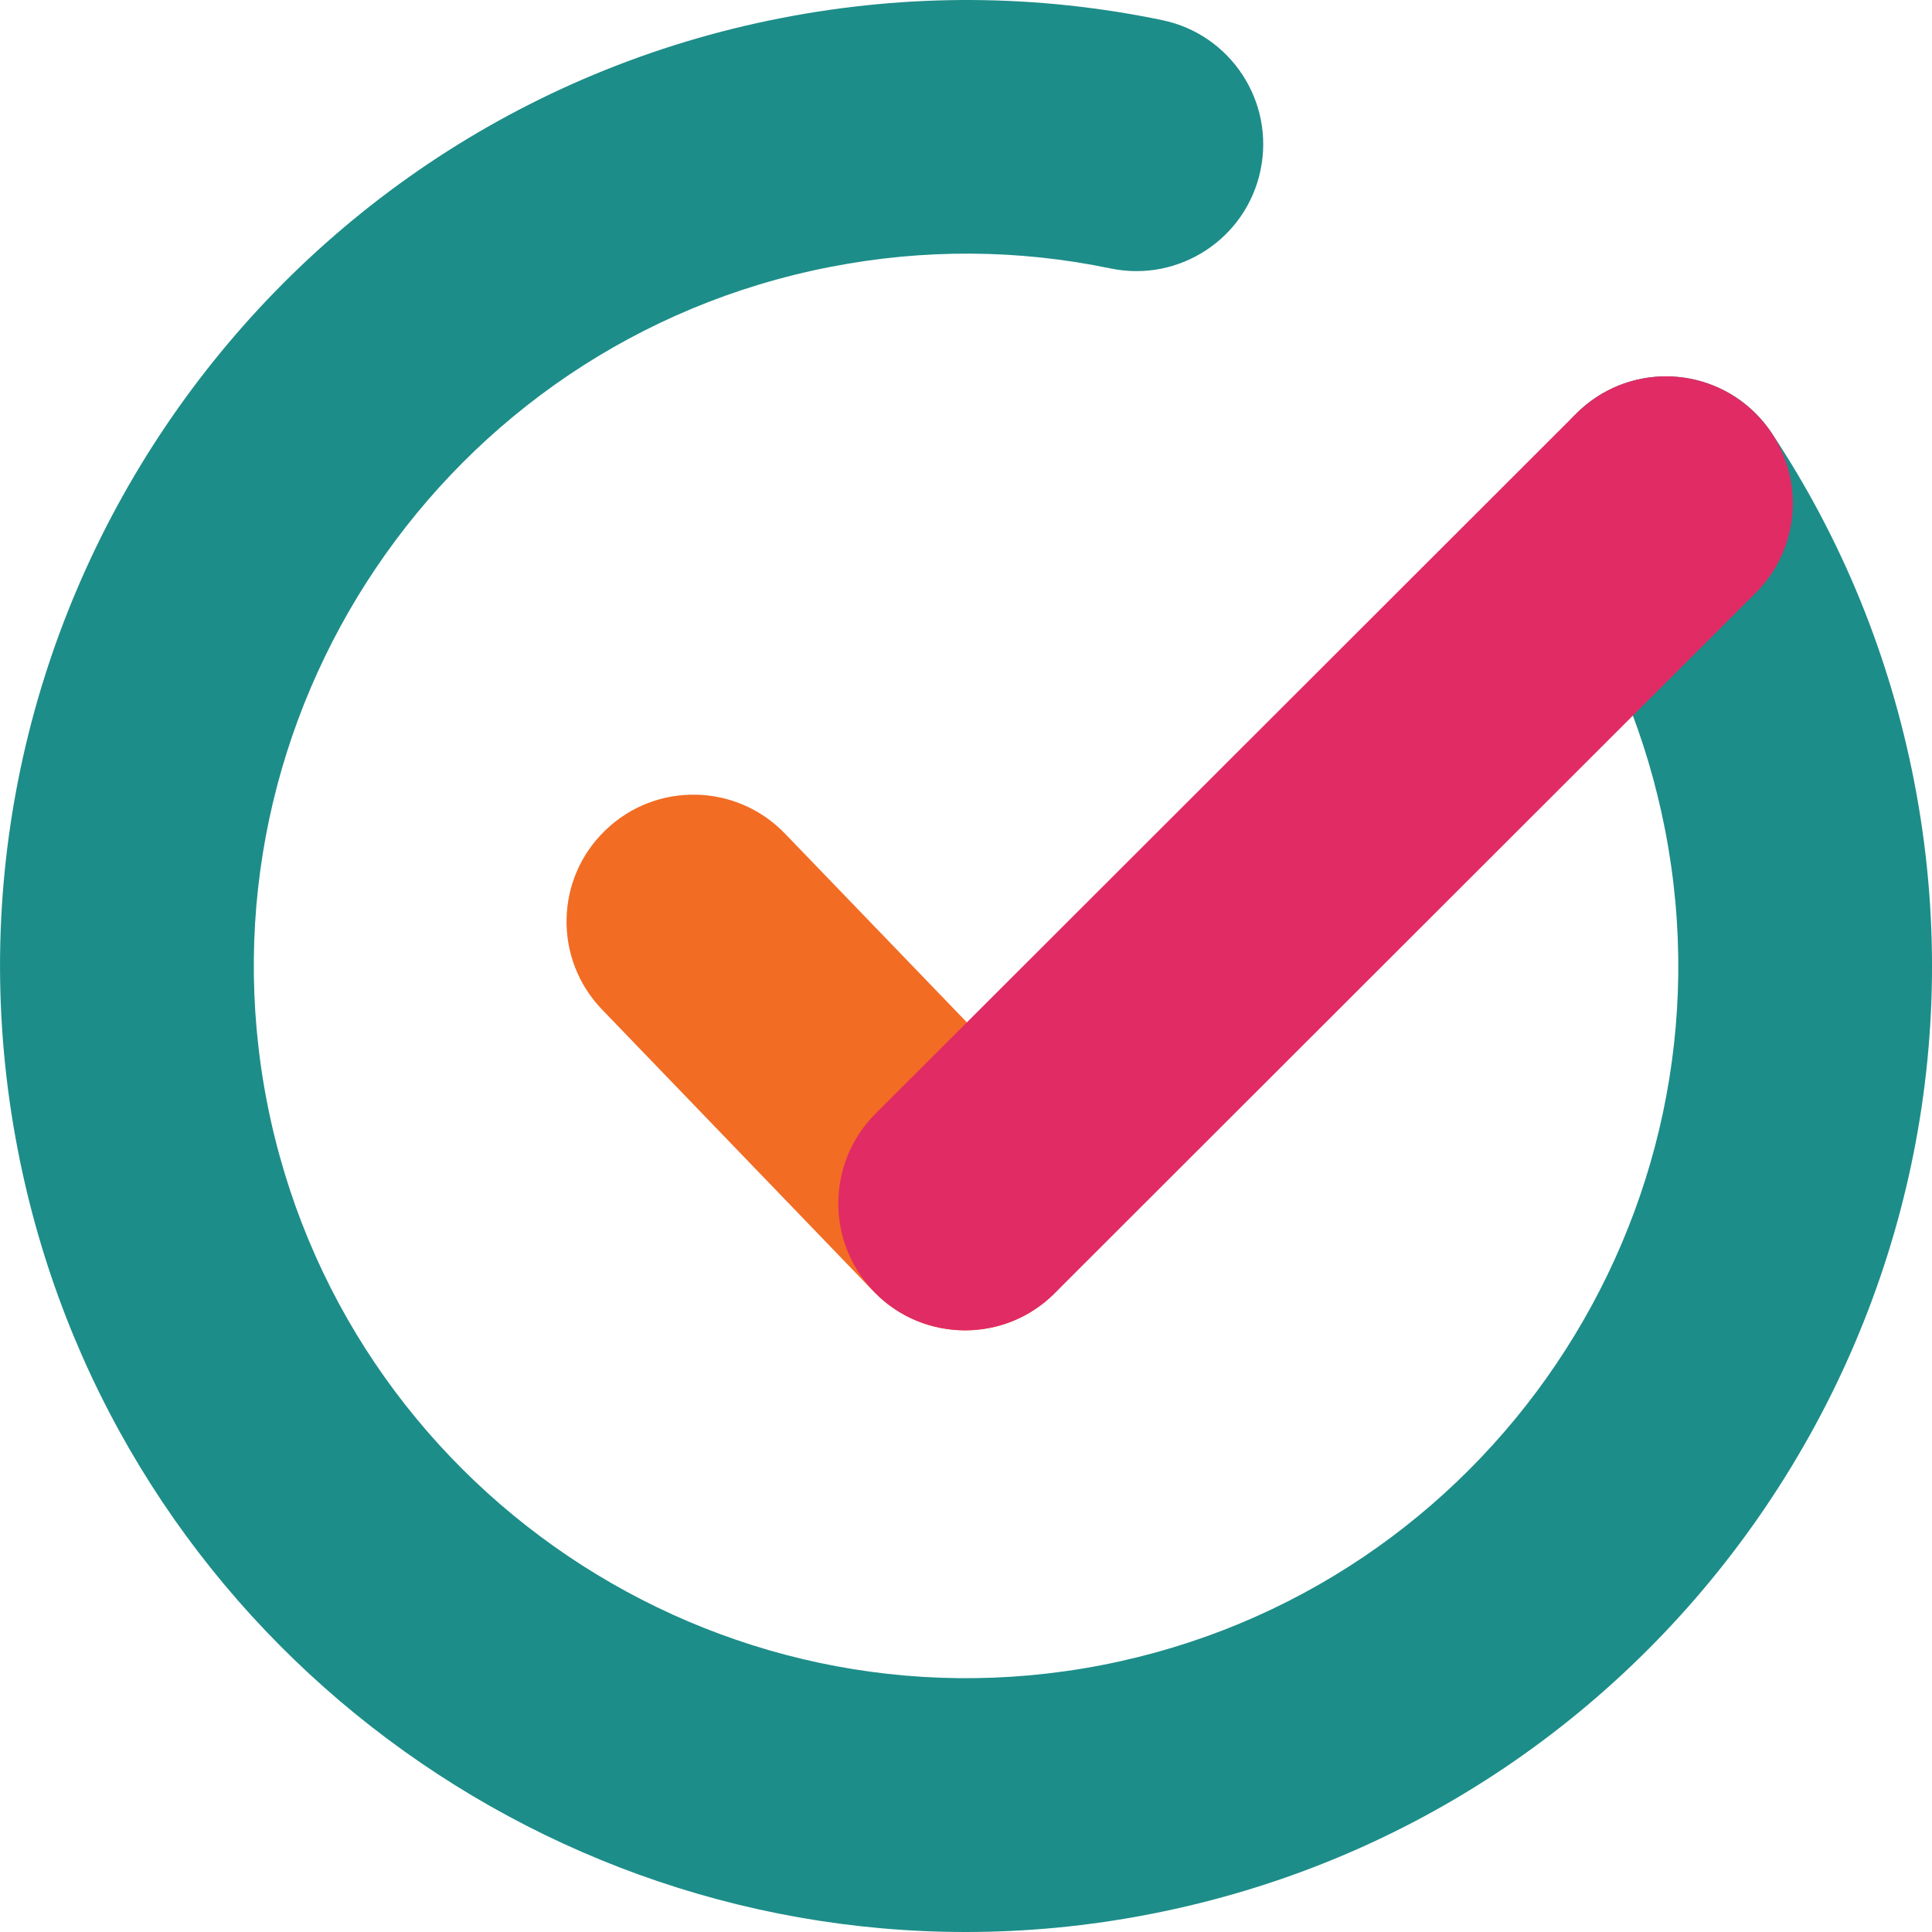 <svg width="24" height="24" viewBox="0 0 24 24" fill="none" xmlns="http://www.w3.org/2000/svg">
<path d="M11.995 24C6.369 24 1.334 20.015 0.222 14.29C-1.04 7.795 3.216 1.485 9.711 0.223C11.286 -0.083 12.877 -0.074 14.437 0.25C15.29 0.427 15.836 1.262 15.659 2.113C15.482 2.965 14.648 3.511 13.797 3.335C12.649 3.096 11.475 3.089 10.313 3.316C5.525 4.247 2.386 8.9 3.316 13.688C4.247 18.475 8.9 21.614 13.689 20.684C18.477 19.753 21.616 15.1 20.685 10.313C20.461 9.161 20.023 8.089 19.382 7.121C18.902 6.395 19.102 5.417 19.827 4.937C20.553 4.457 21.531 4.656 22.011 5.382C22.881 6.695 23.475 8.151 23.779 9.71C25.04 16.205 20.784 22.515 14.291 23.777C13.519 23.928 12.752 24 11.995 24Z" fill="#1D8D89"/>
<path d="M11.989 16.526C11.576 16.526 11.164 16.366 10.854 16.045L7.479 12.541C6.875 11.915 6.893 10.916 7.521 10.313C8.147 9.709 9.144 9.727 9.749 10.353L13.124 13.855C13.728 14.481 13.71 15.478 13.084 16.081C12.777 16.38 12.382 16.526 11.989 16.526Z" fill="#F26C24"/>
<path d="M11.989 16.526C11.586 16.526 11.181 16.372 10.875 16.064C10.26 15.449 10.26 14.45 10.875 13.835L19.582 5.136C20.197 4.521 21.195 4.521 21.81 5.138C22.425 5.753 22.425 6.751 21.809 7.366L13.102 16.065C12.795 16.372 12.392 16.526 11.989 16.526Z" fill="#E12B64"/>
</svg>
